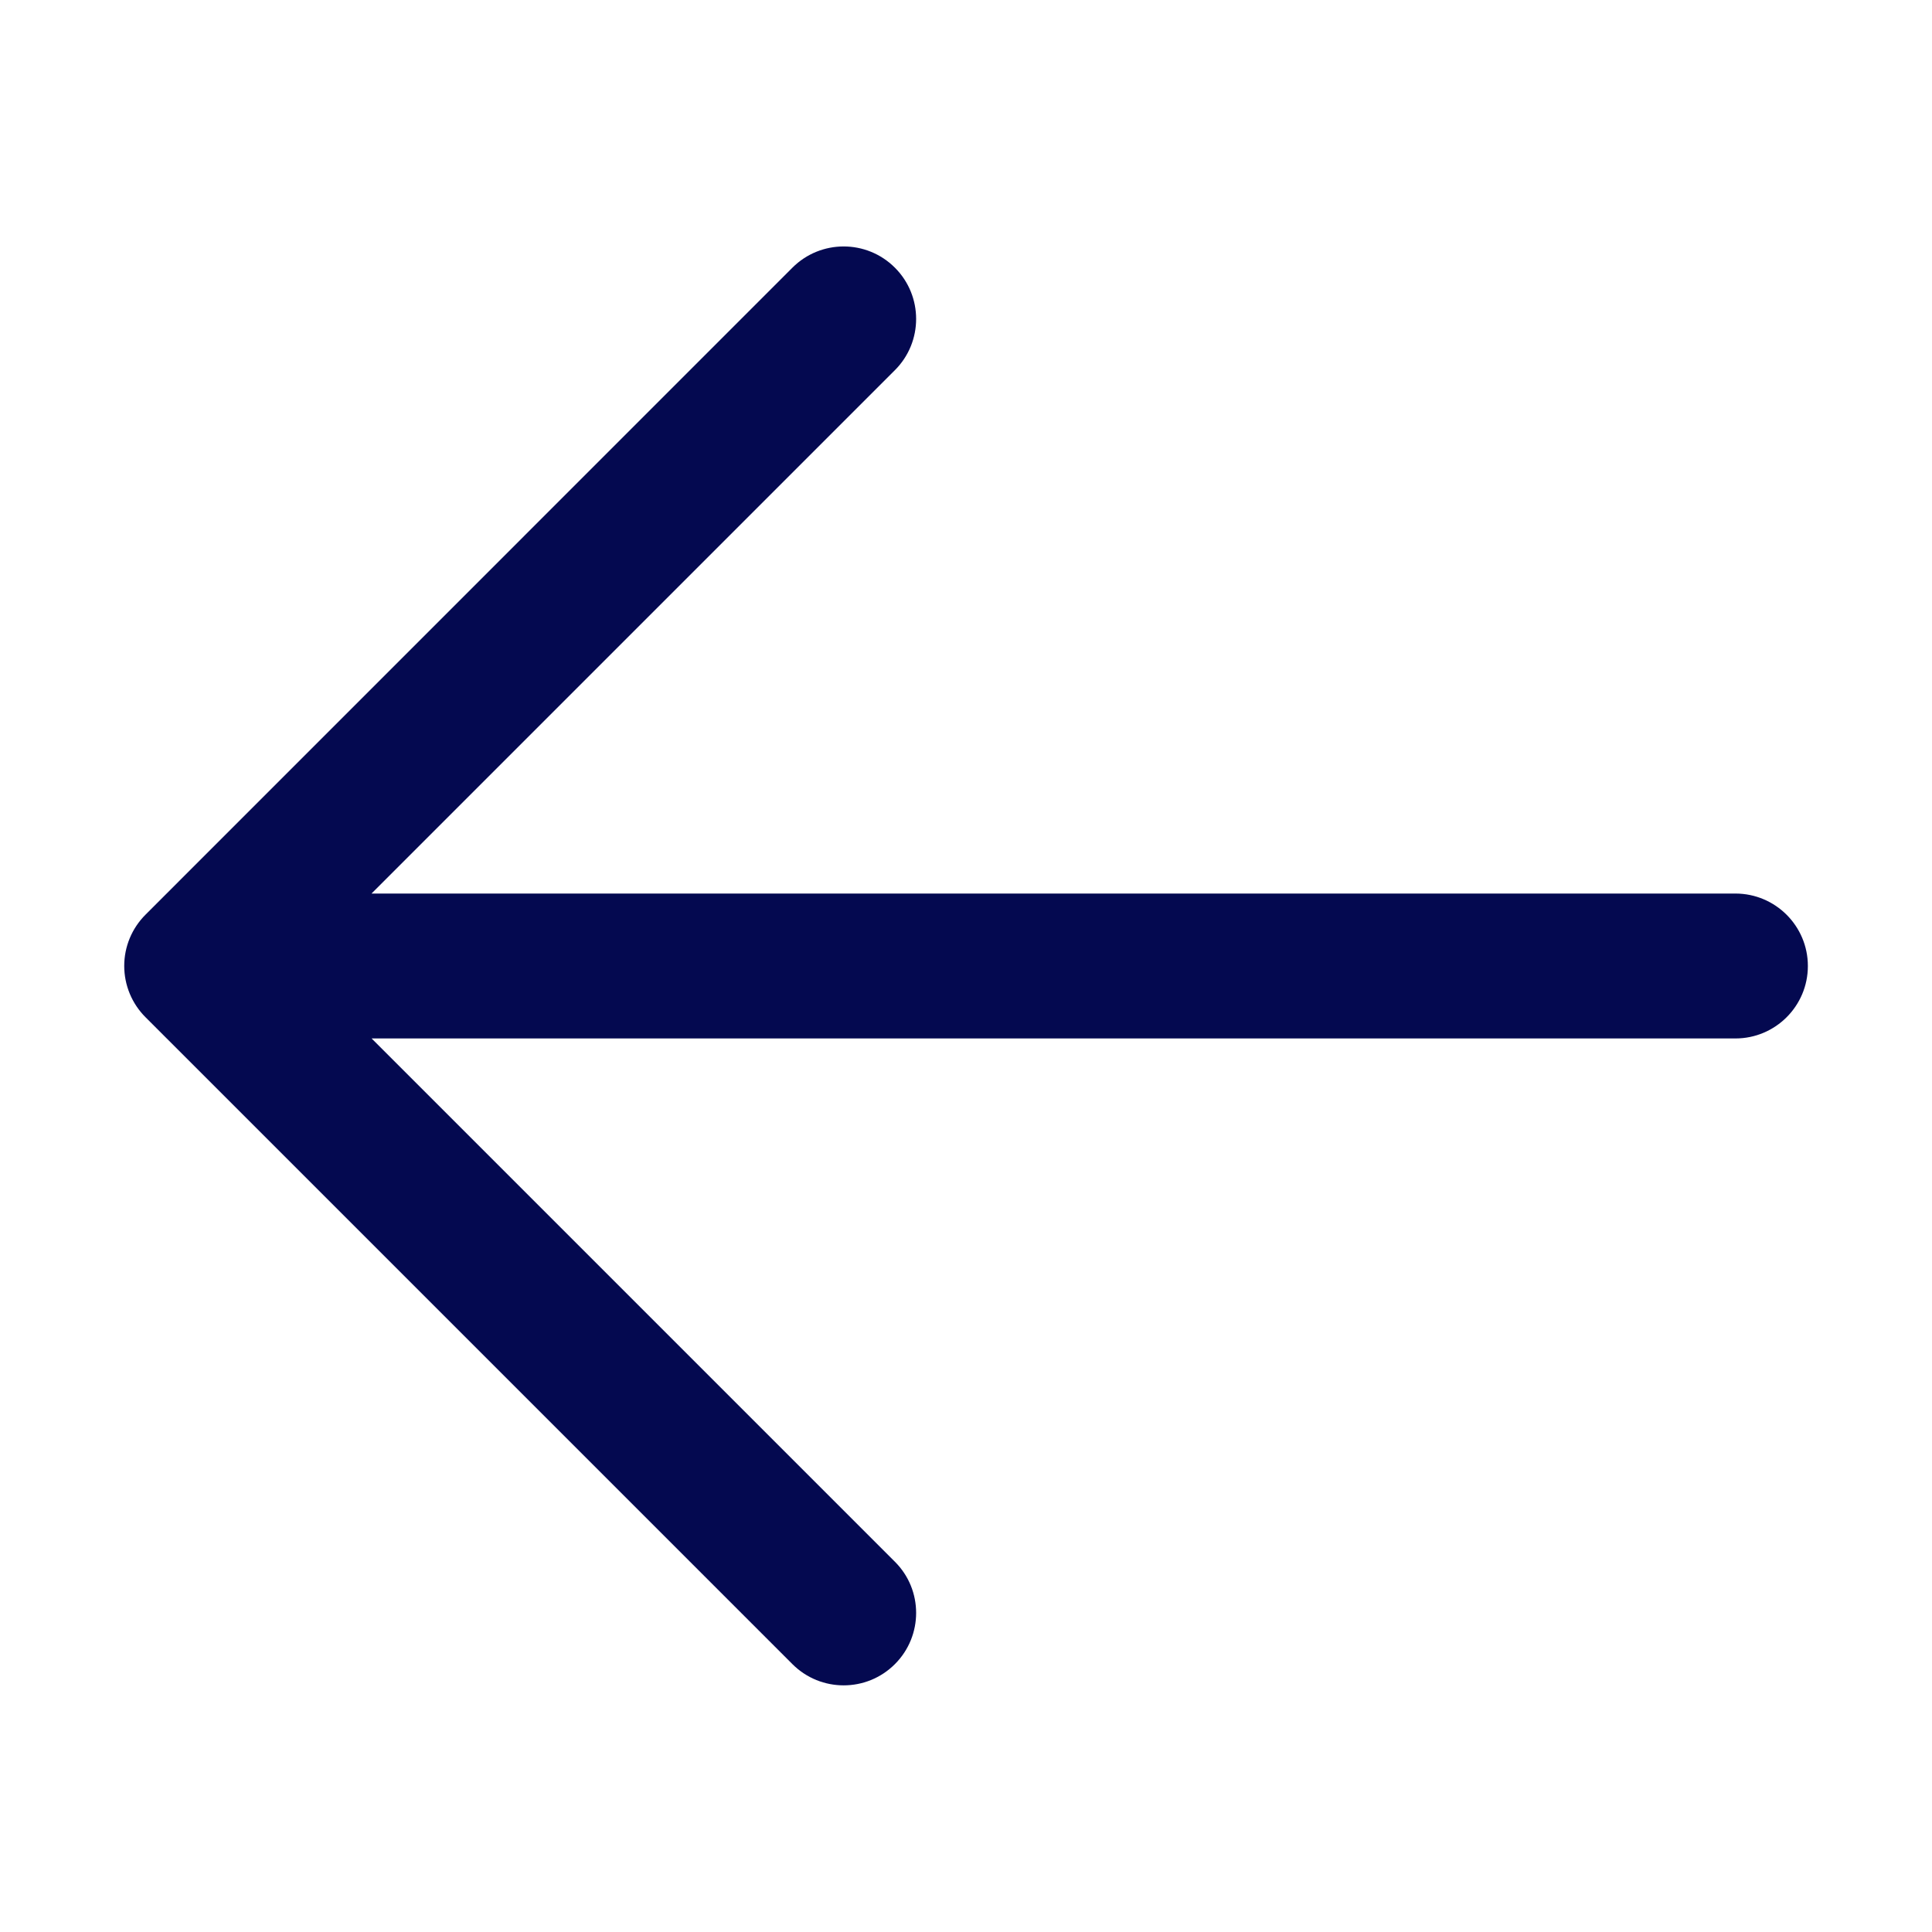 <svg width="20" height="20" viewBox="0 0 20 20" fill="none" xmlns="http://www.w3.org/2000/svg">
<path fill-rule="evenodd" clip-rule="evenodd" d="M9.264 3.832C9.557 3.539 9.557 3.064 9.264 2.771C8.971 2.478 8.496 2.478 8.203 2.771L1.506 9.469C1.365 9.61 1.286 9.8 1.286 9.999C1.286 10.198 1.365 10.389 1.506 10.53L8.203 17.227C8.496 17.52 8.971 17.52 9.264 17.227C9.557 16.934 9.557 16.459 9.264 16.167L3.847 10.75L17.965 10.75C18.379 10.75 18.715 10.414 18.715 10C18.715 9.586 18.379 9.25 17.965 9.25L3.846 9.25L9.264 3.832Z" fill="#040950"/>
</svg>

